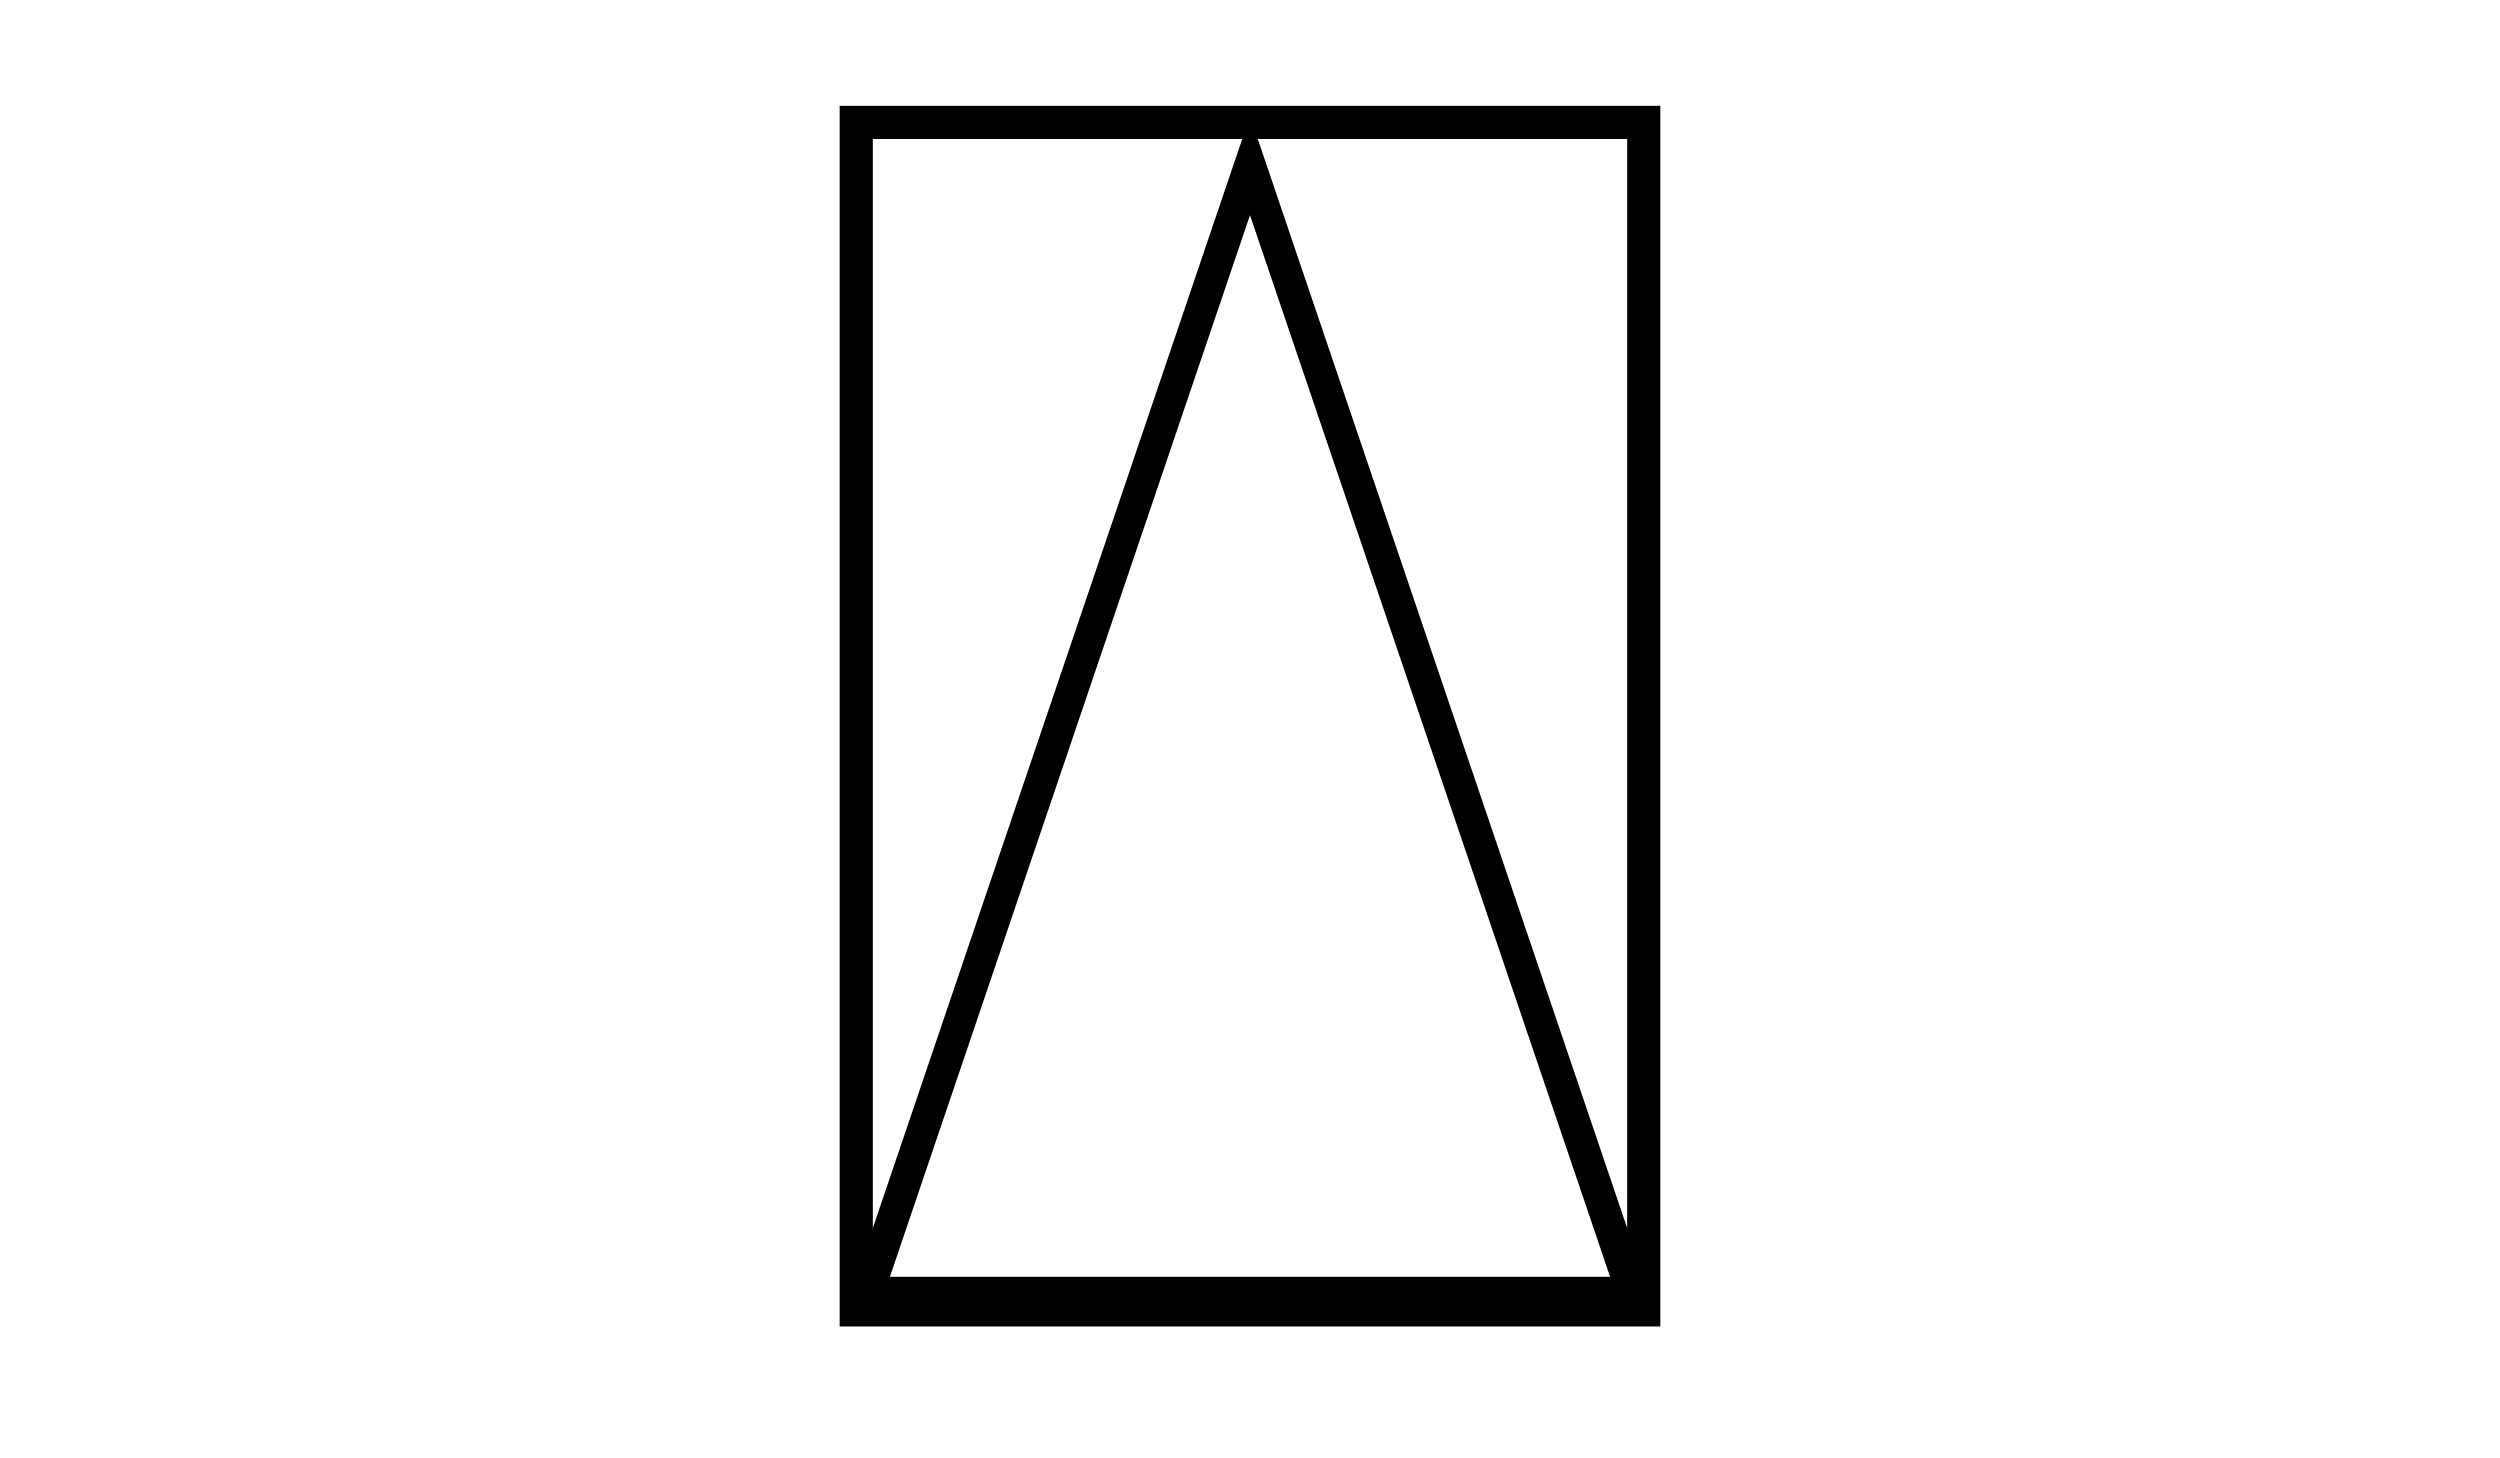 <?xml version="1.0" encoding="utf-8"?>
<!-- Generator: Adobe Illustrator 17.1.0, SVG Export Plug-In . SVG Version: 6.00 Build 0)  -->
<!DOCTYPE svg PUBLIC "-//W3C//DTD SVG 1.1//EN" "http://www.w3.org/Graphics/SVG/1.1/DTD/svg11.dtd">
<svg version="1.1" id="Layer_1" xmlns="http://www.w3.org/2000/svg" xmlns:xlink="http://www.w3.org/1999/xlink" x="0px" y="0px"
	 viewBox="0 0 960 560" enable-background="new 0 0 960 560" xml:space="preserve">
<polygon fill="none" stroke="#000000" stroke-width="12.221" stroke-miterlimit="10" points="480,63.6 553.4,280 626.8,496.4 
	480,496.4 333.2,496.4 406.6,280 "/>
<rect x="328.8" y="47" fill="none" stroke="#000000" stroke-width="12.733" stroke-miterlimit="10" width="302.4" height="456"/>
</svg>
